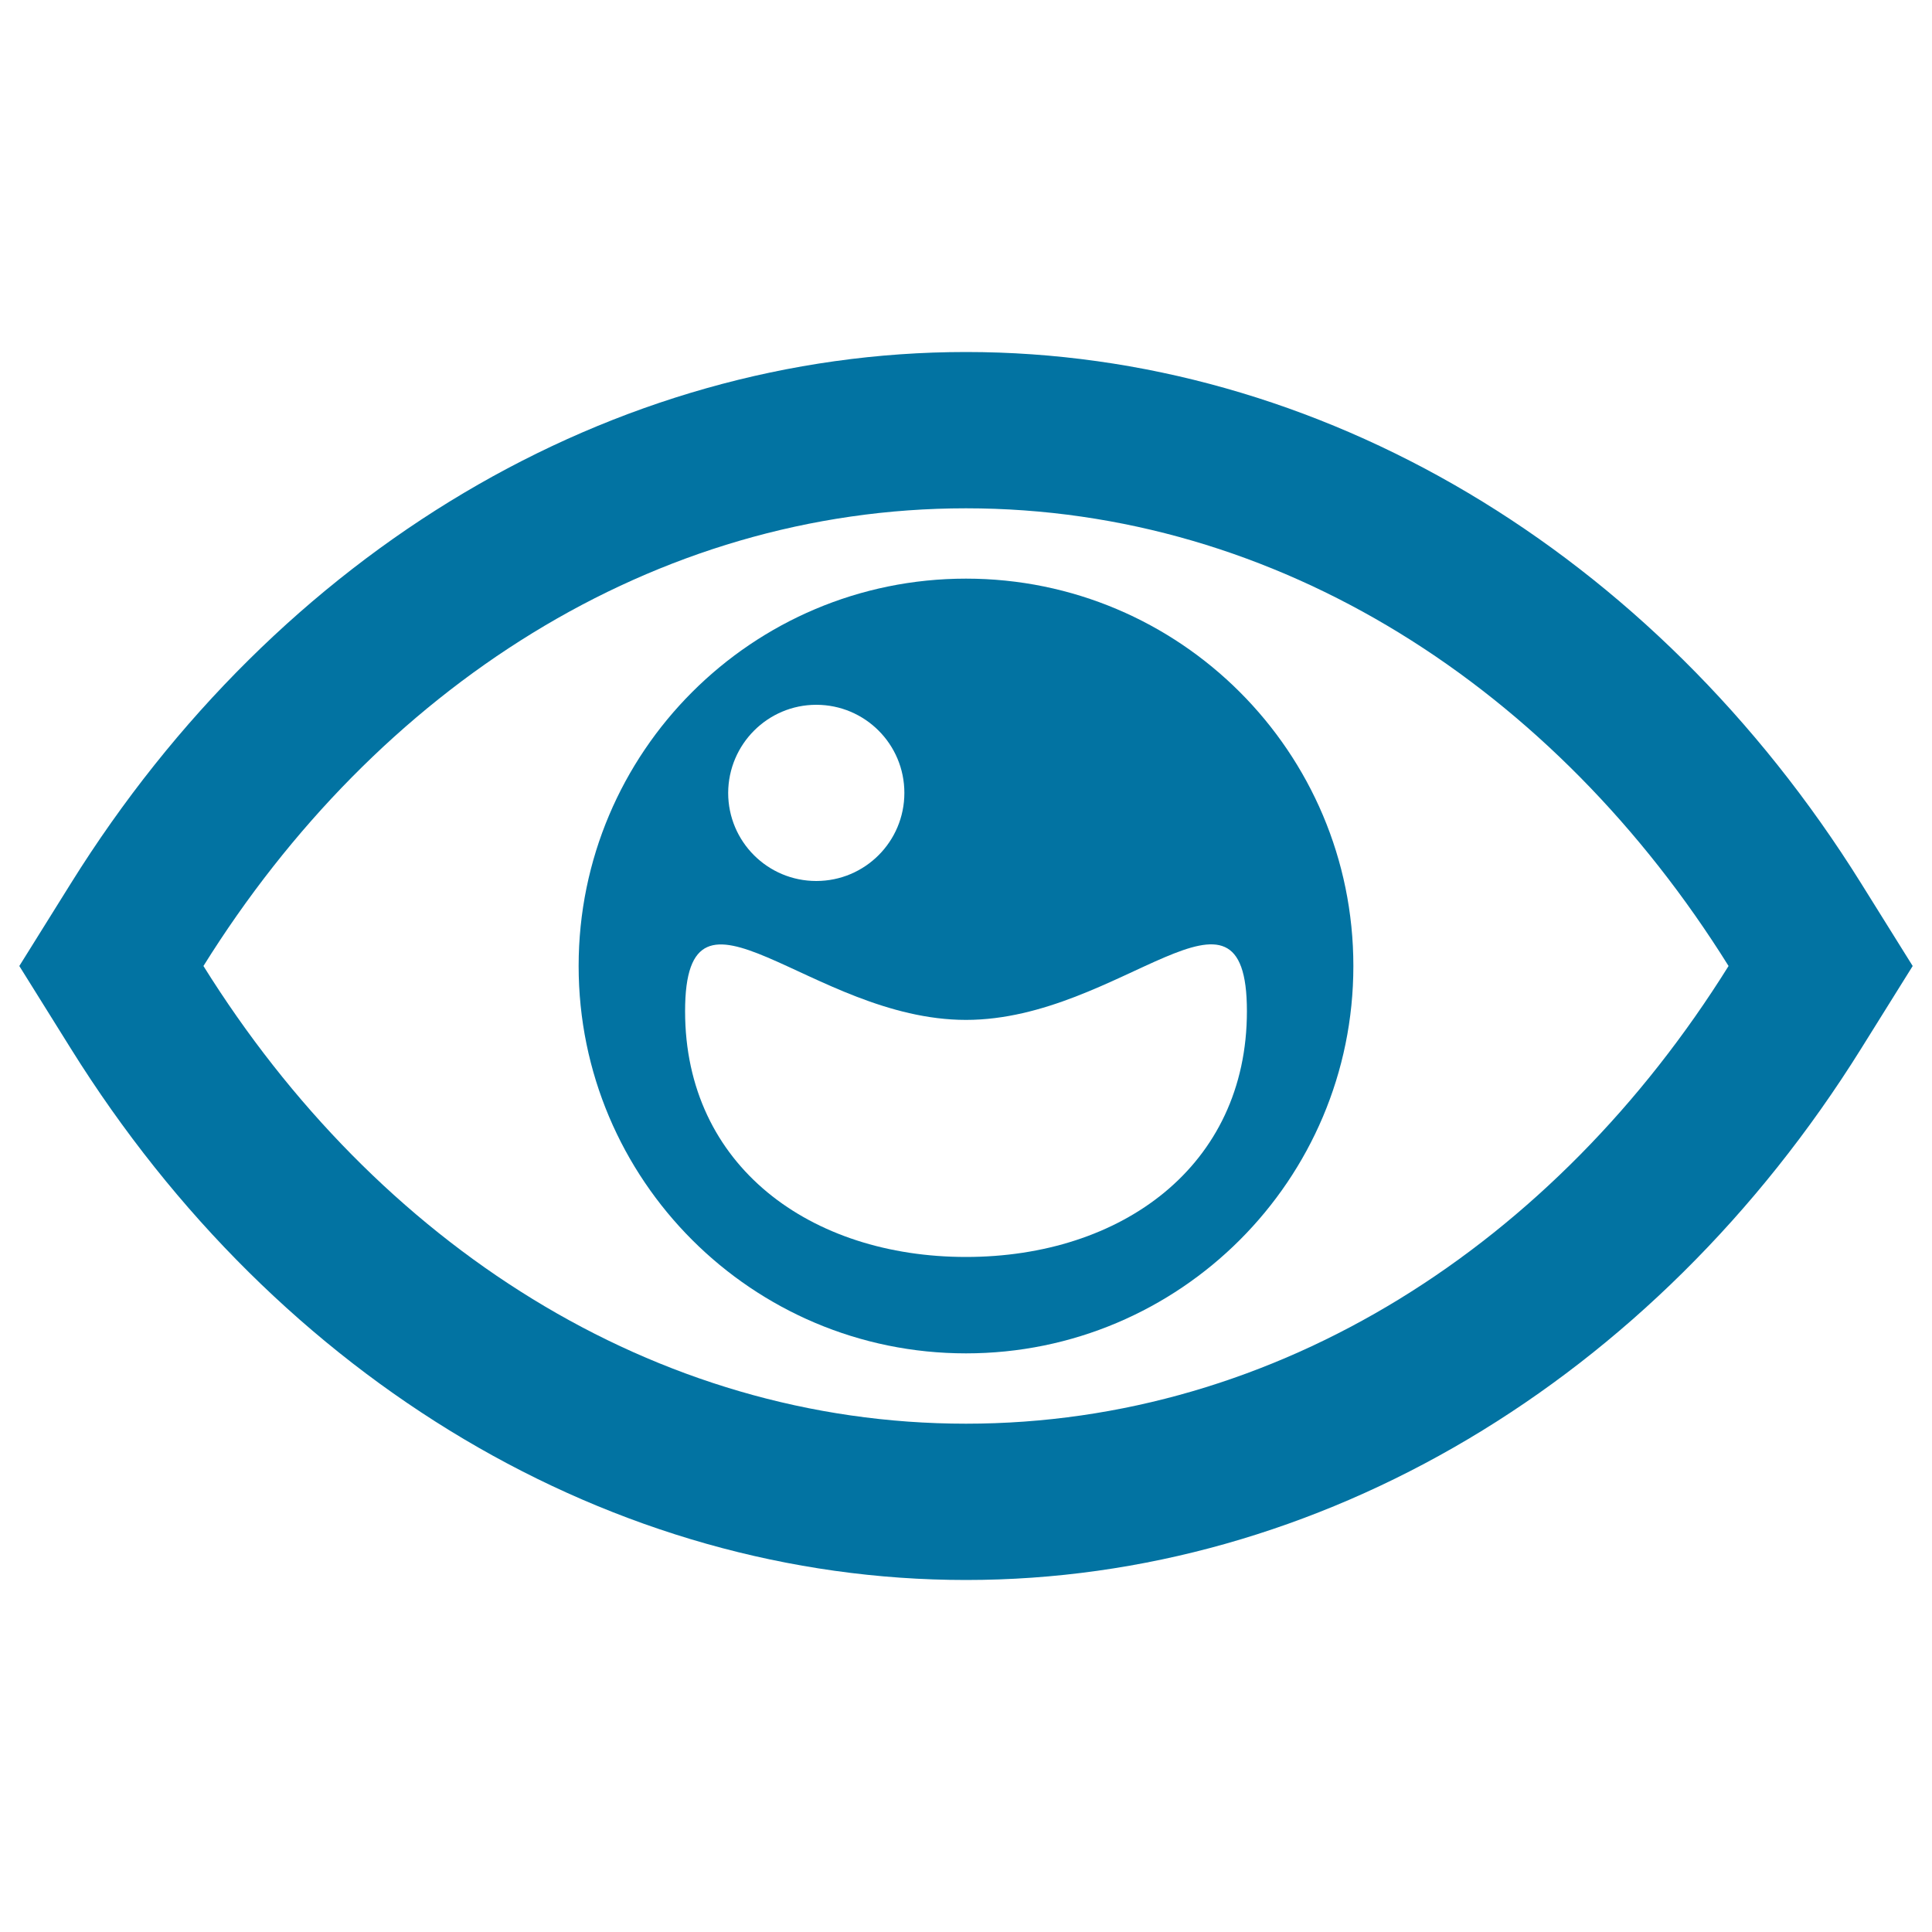 <svg xmlns="http://www.w3.org/2000/svg" viewBox="0 0 1000 1000" style="fill:#0273a2">
<title>Bright Eye SVG icon</title>
<g><g><path d="M500,182.2c-182.7,0-355.9,102.8-463.3,275L10,500l26.7,42.8c107.4,172.2,280.6,275,463.3,275s355.9-102.8,463.3-275L990,500l-26.7-42.8C855.9,285,682.7,182.2,500,182.2z M500,736.9c-161.6,0-305-93.1-394.7-236.9C195,356.2,338.4,263.1,500,263.1S805,356.2,894.7,500C805,643.8,661.6,736.9,500,736.9z"/><path d="M500,299.5c-110.7,0-200.5,89.8-200.5,200.5c0,110.7,89.8,200.5,200.5,200.5S700.5,610.7,700.5,500C700.5,389.3,610.7,299.5,500,299.5z M422.5,364.8c25.2,0,45.6,20.4,45.6,45.6c0,25.2-20.4,45.6-45.6,45.6c-25.2,0-45.6-20.4-45.6-45.6C377,385.2,397.4,364.8,422.5,364.8z M500,650.6c-80.3,0-145.4-46.9-145.4-127.2c0-80.3,65.1,4.5,145.4,4.5c80.3,0,145.4-84.9,145.4-4.5C645.4,603.7,580.3,650.6,500,650.6z"/></g></g>
</svg>